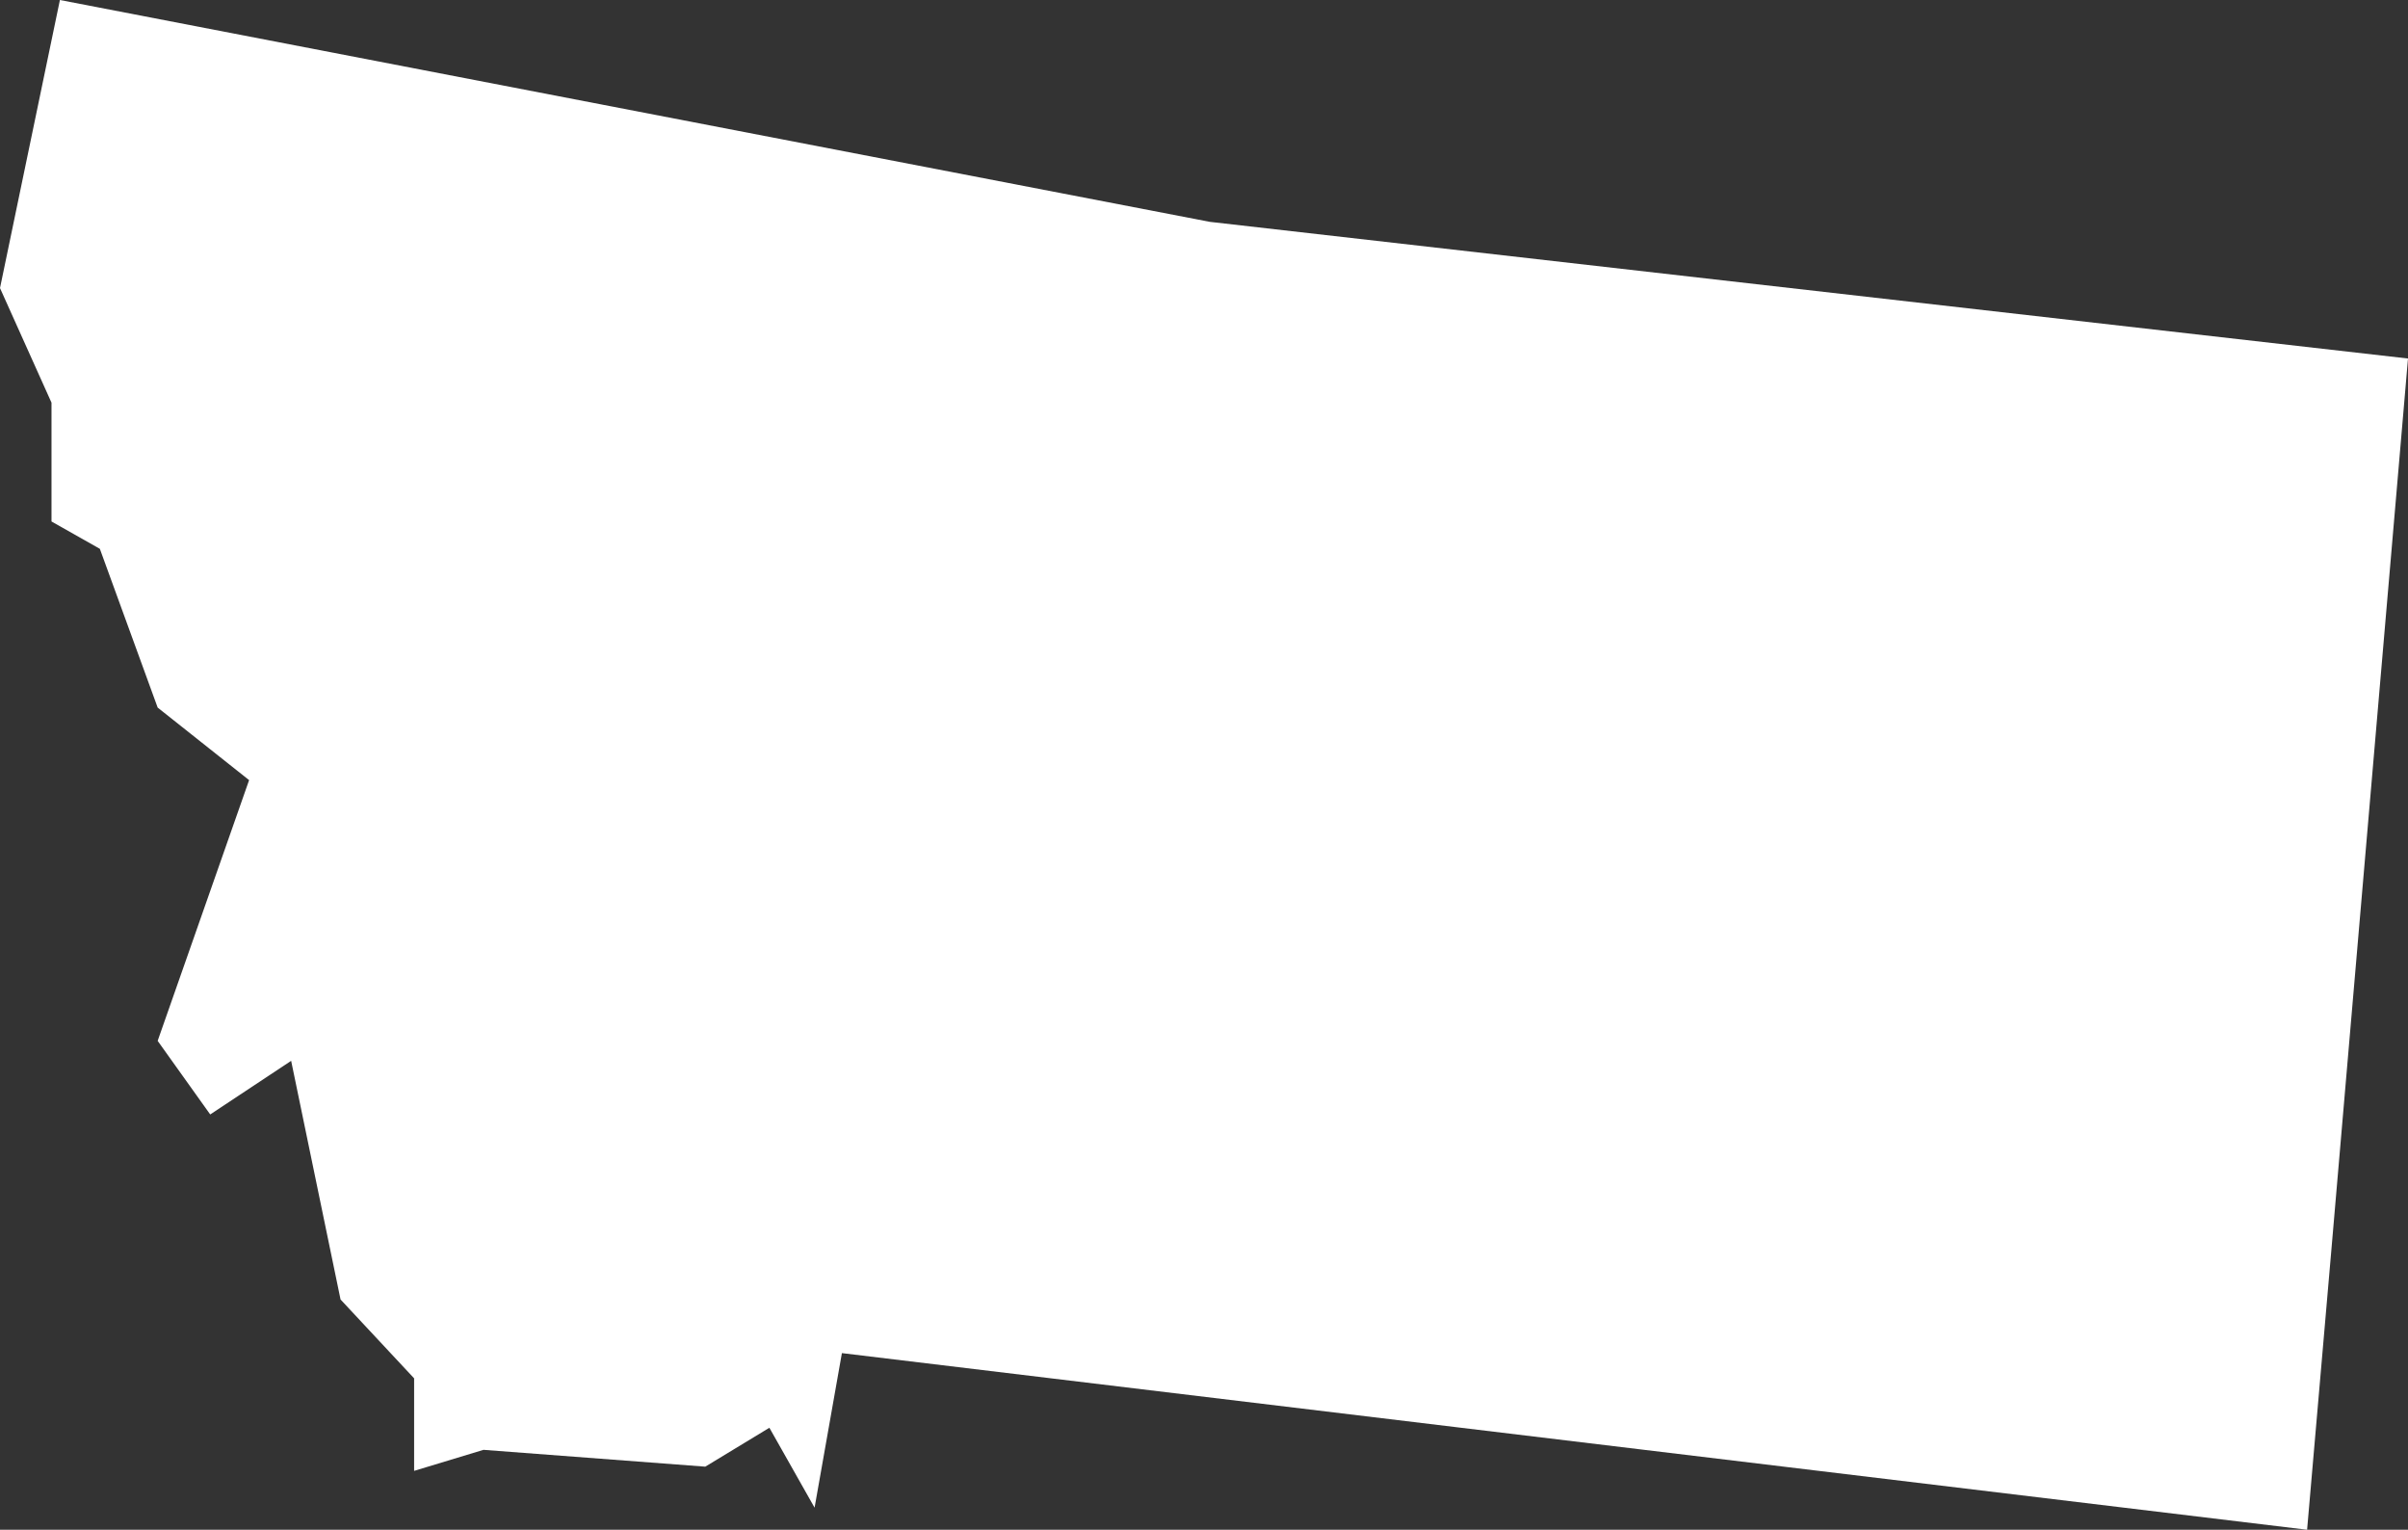 <svg xmlns="http://www.w3.org/2000/svg" viewBox="0 0 229.1 145.5"><rect x="0" y="0" width="229.1" height="145.5" fill="#333333" stroke="none"/><defs><style>.cls-1{fill:#fff;}</style></defs><g id="Layer_2" data-name="Layer 2"><g id="Layer_1-2" data-name="Layer 1"><polygon id="MT" class="cls-1" points="221.8 119 221.8 119 229.1 34.1 115.1 21.1 5.7 0 0 27.4 4.9 38.3 4.9 49.6 9.5 52.2 15 67.3 23.7 74.2 15 99 20 106 27.7 100.9 32.4 123.6 39.4 131.1 39.4 139.9 46 137.9 67.1 139.5 73.2 135.8 77.5 143.4 80.1 128.7 219.5 145.5 221.8 119"/></g></g></svg>